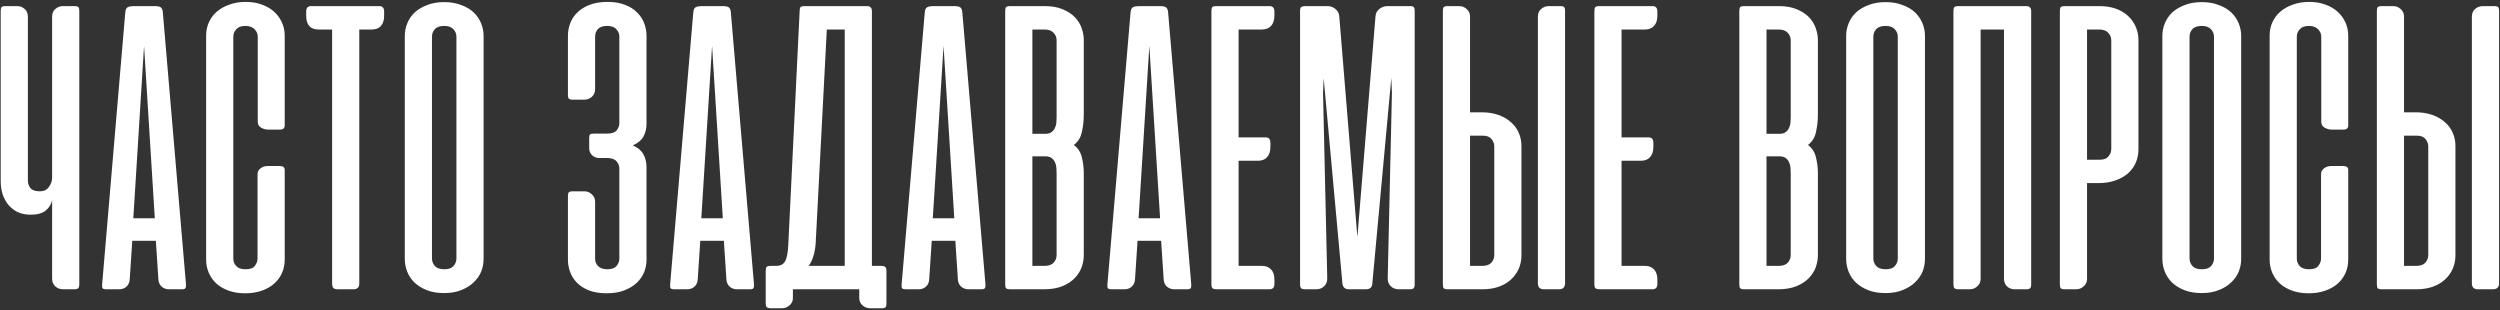 <?xml version="1.0" encoding="UTF-8"?> <svg xmlns="http://www.w3.org/2000/svg" width="1063" height="132" viewBox="0 0 1063 132" fill="none"><rect x="0" y="0" width="1063" height="132" fill="#333333" stroke="none"/> <path d="M22.158 7.079C22.158 5.706 22.606 4.631 23.502 3.854C24.458 3.018 25.533 2.6 26.727 2.6H31.654C32.55 2.6 33.117 2.749 33.356 3.048C33.595 3.347 33.715 3.884 33.715 4.66V120.85C33.715 121.626 33.565 122.194 33.267 122.552C32.968 122.851 32.401 123 31.565 123H26.817C25.503 123 24.398 122.582 23.502 121.746C22.606 120.91 22.158 119.805 22.158 118.431V85.017C21.86 86.749 20.964 88.242 19.471 89.496C18.038 90.69 15.887 91.287 13.021 91.287C10.99 91.287 9.169 90.929 7.556 90.213C6.003 89.436 4.69 88.421 3.615 87.167C2.54 85.853 1.703 84.33 1.106 82.598C0.569 80.866 0.3 78.985 0.3 76.954V4.66C0.3 3.884 0.419 3.347 0.658 3.048C0.897 2.749 1.465 2.6 2.36 2.6H7.377C8.572 2.6 9.617 3.018 10.512 3.854C11.408 4.631 11.856 5.706 11.856 7.079V76.775C11.856 77.969 12.215 79.044 12.931 80C13.708 80.896 15.051 81.344 16.962 81.344C18.694 81.344 19.979 80.717 20.815 79.463C21.71 78.208 22.158 76.924 22.158 75.61V7.079ZM79.08 120.94C79.139 121.716 79.05 122.253 78.811 122.552C78.632 122.851 78.124 123 77.288 123H71.823C70.629 123 69.584 122.612 68.688 121.835C67.852 121.059 67.404 120.014 67.344 118.7L66.269 102.396H56.236L55.161 118.7C55.101 120.014 54.653 121.059 53.817 121.835C52.981 122.612 51.966 123 50.771 123H45.307C44.411 123 43.843 122.851 43.605 122.552C43.425 122.253 43.366 121.716 43.425 120.94L53.28 5.108C53.399 4.033 53.757 3.347 54.355 3.048C54.952 2.749 55.758 2.6 56.773 2.6H65.821C66.896 2.6 67.703 2.749 68.24 3.048C68.778 3.347 69.106 4.033 69.225 5.108L79.08 120.94ZM56.684 92.81H65.821L61.252 19.531L56.684 92.81ZM104.49 0.808C107.058 0.808 109.357 1.197 111.388 1.973C113.418 2.69 115.15 3.705 116.584 5.019C118.017 6.333 119.122 7.856 119.898 9.588C120.675 11.319 121.063 13.171 121.063 15.142V53.304C121.063 54.499 120.406 55.096 119.092 55.096H113.896C113 55.096 112.045 54.827 111.029 54.29C110.074 53.752 109.596 52.886 109.596 51.692V15.59C109.596 14.395 109.148 13.35 108.252 12.454C107.357 11.499 106.043 11.021 104.311 11.021C102.579 11.021 101.295 11.499 100.459 12.454C99.623 13.35 99.204 14.395 99.204 15.59V110.01C99.204 111.205 99.623 112.25 100.459 113.146C101.295 114.042 102.609 114.49 104.4 114.49C106.311 114.49 107.625 114.012 108.342 113.056C109.118 112.041 109.507 111.026 109.507 110.01V73.998C109.507 73.401 109.656 72.893 109.954 72.475C110.253 71.997 110.611 71.639 111.029 71.4C111.448 71.101 111.895 70.892 112.373 70.773C112.911 70.653 113.389 70.594 113.807 70.594H119.002C120.376 70.594 121.063 71.161 121.063 72.296V110.369C121.063 112.399 120.675 114.31 119.898 116.102C119.122 117.834 117.987 119.357 116.494 120.671C115.061 121.925 113.299 122.91 111.209 123.627C109.118 124.344 106.789 124.702 104.221 124.702C101.653 124.702 99.354 124.344 97.323 123.627C95.293 122.91 93.561 121.925 92.127 120.671C90.694 119.357 89.589 117.834 88.813 116.102C88.036 114.31 87.648 112.399 87.648 110.369V15.142C87.648 13.111 88.036 11.23 88.813 9.498C89.589 7.766 90.694 6.273 92.127 5.019C93.62 3.705 95.412 2.69 97.502 1.973C99.593 1.197 101.922 0.808 104.49 0.808ZM161.277 2.6C162.65 2.6 163.337 3.376 163.337 4.929V6.631C163.337 8.602 162.859 10.095 161.904 11.11C161.008 12.066 159.724 12.544 158.052 12.544H152.766V120.492C152.766 122.164 151.93 123 150.258 123H143.629C142.733 123 142.106 122.821 141.748 122.462C141.389 122.044 141.21 121.387 141.21 120.492V12.544H135.477C131.953 12.544 130.191 10.573 130.191 6.631V4.929C130.191 3.376 130.878 2.6 132.252 2.6H161.277ZM172.119 15.231C172.119 13.38 172.477 11.588 173.194 9.856C173.91 8.124 174.955 6.601 176.329 5.287C177.762 3.974 179.524 2.928 181.614 2.152C183.705 1.316 186.123 0.898 188.871 0.898C191.618 0.898 194.037 1.316 196.127 2.152C198.277 2.928 200.039 3.974 201.412 5.287C202.786 6.601 203.831 8.124 204.548 9.856C205.264 11.588 205.623 13.38 205.623 15.231V110.19C205.623 111.922 205.294 113.653 204.637 115.385C203.98 117.058 202.935 118.581 201.502 119.954C200.128 121.328 198.396 122.433 196.306 123.269C194.216 124.165 191.737 124.613 188.871 124.613C186.004 124.613 183.526 124.194 181.435 123.358C179.345 122.522 177.583 121.417 176.15 120.044C174.776 118.67 173.761 117.117 173.104 115.385C172.447 113.653 172.119 111.922 172.119 110.19V15.231ZM183.675 109.921C183.675 111.115 184.093 112.19 184.929 113.146C185.765 114.042 187.109 114.49 188.96 114.49C190.752 114.49 192.036 114.042 192.812 113.146C193.648 112.19 194.067 111.115 194.067 109.921V15.59C194.067 14.395 193.648 13.35 192.812 12.454C191.976 11.499 190.662 11.021 188.871 11.021C187.019 11.021 185.676 11.499 184.839 12.454C184.063 13.35 183.675 14.395 183.675 15.59V109.921ZM254.92 67.19C253.666 67.19 252.621 66.801 251.785 66.025C250.949 65.189 250.531 64.204 250.531 63.069V58.679C250.531 57.843 250.65 57.335 250.889 57.156C251.188 56.917 251.755 56.798 252.591 56.798H258.325C260.116 56.798 261.4 56.35 262.177 55.454C262.953 54.499 263.341 53.483 263.341 52.408V15.59C263.341 14.395 262.923 13.35 262.087 12.454C261.311 11.499 259.997 11.021 258.145 11.021C256.354 11.021 255.04 11.469 254.204 12.365C253.427 13.26 253.039 14.365 253.039 15.679V37.985C253.039 39.24 252.591 40.285 251.695 41.121C250.8 41.957 249.725 42.375 248.47 42.375H243.543C242.707 42.375 242.14 42.226 241.841 41.927C241.602 41.629 241.483 41.121 241.483 40.404V15.231C241.483 13.38 241.811 11.588 242.468 9.856C243.125 8.124 244.141 6.601 245.514 5.287C246.888 3.914 248.62 2.839 250.71 2.062C252.86 1.226 255.398 0.808 258.325 0.808C261.191 0.808 263.67 1.226 265.76 2.062C267.85 2.839 269.552 3.914 270.866 5.287C272.24 6.601 273.255 8.124 273.912 9.856C274.569 11.588 274.898 13.38 274.898 15.231V52.587C274.898 54.678 274.45 56.529 273.554 58.142C272.658 59.694 271.165 60.919 269.075 61.815C271.165 62.71 272.658 63.965 273.554 65.577C274.45 67.13 274.898 69.011 274.898 71.221V110.458C274.898 112.19 274.569 113.922 273.912 115.654C273.255 117.326 272.21 118.849 270.777 120.223C269.403 121.537 267.641 122.612 265.491 123.448C263.401 124.284 260.893 124.702 257.966 124.702C254.98 124.702 252.442 124.284 250.352 123.448C248.261 122.612 246.559 121.507 245.245 120.133C243.932 118.76 242.976 117.237 242.379 115.565C241.782 113.892 241.483 112.19 241.483 110.458V83.404C241.483 82.568 241.602 82.031 241.841 81.792C242.14 81.493 242.707 81.344 243.543 81.344H248.56C249.695 81.344 250.71 81.762 251.606 82.598C252.561 83.374 253.039 84.449 253.039 85.823V110.01C253.039 111.205 253.457 112.25 254.293 113.146C255.129 114.042 256.473 114.49 258.325 114.49C260.116 114.49 261.4 114.012 262.177 113.056C262.953 112.101 263.341 111.085 263.341 110.01V71.669C263.341 70.474 262.923 69.429 262.087 68.533C261.311 67.638 259.997 67.19 258.145 67.19H254.92ZM320.598 120.94C320.658 121.716 320.569 122.253 320.33 122.552C320.151 122.851 319.643 123 318.807 123H313.342C312.148 123 311.103 122.612 310.207 121.835C309.371 121.059 308.923 120.014 308.863 118.7L307.788 102.396H297.755L296.68 118.7C296.62 120.014 296.172 121.059 295.336 121.835C294.5 122.612 293.485 123 292.29 123H286.826C285.93 123 285.362 122.851 285.123 122.552C284.944 122.253 284.885 121.716 284.944 120.94L294.798 5.108C294.918 4.033 295.276 3.347 295.873 3.048C296.471 2.749 297.277 2.6 298.292 2.6H307.34C308.415 2.6 309.221 2.749 309.759 3.048C310.296 3.347 310.625 4.033 310.744 5.108L320.598 120.94ZM298.203 92.81H307.34L302.771 19.531L298.203 92.81ZM376.915 129.092C376.915 129.868 376.796 130.376 376.557 130.615C376.318 130.913 375.78 131.063 374.944 131.063H369.928C368.733 131.063 367.658 130.644 366.703 129.808C365.807 129.032 365.359 127.987 365.359 126.673V123H363.746H363.388H337.14V126.763C337.14 128.017 336.662 129.032 335.707 129.808C334.811 130.644 333.766 131.063 332.571 131.063H327.644C326.808 131.063 326.241 130.883 325.942 130.525C325.703 130.226 325.584 129.659 325.584 128.823V115.206C325.584 114.37 325.703 113.803 325.942 113.504C326.241 113.206 326.808 113.056 327.644 113.056H330.063C331.735 113.056 332.959 112.459 333.736 111.265C334.512 110.01 334.99 107.681 335.169 104.277L340.007 4.75C340.007 3.914 340.126 3.347 340.365 3.048C340.664 2.749 341.231 2.6 342.067 2.6H368.494C369.33 2.6 369.898 2.779 370.196 3.137C370.555 3.436 370.734 3.974 370.734 4.75V113.056H374.765C375.601 113.056 376.169 113.235 376.467 113.594C376.766 113.892 376.915 114.43 376.915 115.206V129.092ZM346.815 103.56C346.516 107.562 345.531 110.727 343.859 113.056H359.178V12.544H351.563L346.815 103.56ZM419.021 120.94C419.081 121.716 418.992 122.253 418.753 122.552C418.574 122.851 418.066 123 417.23 123H411.765C410.571 123 409.526 122.612 408.63 121.835C407.794 121.059 407.346 120.014 407.286 118.7L406.211 102.396H396.178L395.103 118.7C395.043 120.014 394.595 121.059 393.759 121.835C392.923 122.612 391.908 123 390.713 123H385.249C384.353 123 383.785 122.851 383.546 122.552C383.367 122.253 383.308 121.716 383.367 120.94L393.221 5.108C393.341 4.033 393.699 3.347 394.296 3.048C394.894 2.749 395.7 2.6 396.715 2.6H405.763C406.838 2.6 407.644 2.749 408.182 3.048C408.719 3.347 409.048 4.033 409.167 5.108L419.021 120.94ZM396.626 92.81H405.763L401.194 19.531L396.626 92.81ZM429.471 123C428.635 123 428.068 122.851 427.769 122.552C427.53 122.253 427.411 121.686 427.411 120.85V4.75C427.411 3.914 427.53 3.347 427.769 3.048C428.068 2.749 428.635 2.6 429.471 2.6H444.253C447.239 2.6 449.777 3.048 451.867 3.944C454.017 4.84 455.749 5.974 457.063 7.348C458.377 8.722 459.332 10.274 459.93 12.006C460.527 13.738 460.826 15.41 460.826 17.023V48.556C460.826 51.244 460.557 53.752 460.019 56.081C459.541 58.41 458.407 60.262 456.615 61.635C458.407 63.009 459.541 64.801 460.019 67.01C460.557 69.16 460.826 71.4 460.826 73.729V108.577C460.826 110.19 460.527 111.862 459.93 113.594C459.332 115.266 458.347 116.819 456.973 118.252C455.66 119.626 453.928 120.76 451.778 121.656C449.628 122.552 447 123 443.894 123H429.471ZM438.967 66.473V113.056H444.073C445.865 113.056 447.179 112.608 448.015 111.712C448.851 110.757 449.269 109.682 449.269 108.487V73.819C449.269 73.042 449.239 72.236 449.18 71.4C449.12 70.504 448.911 69.698 448.553 68.981C448.254 68.265 447.776 67.667 447.119 67.19C446.522 66.712 445.656 66.473 444.521 66.473H438.967ZM438.967 12.544V56.888H444.521C445.656 56.888 446.522 56.649 447.119 56.171C447.776 55.693 448.254 55.096 448.553 54.379C448.911 53.663 449.12 52.886 449.18 52.05C449.239 51.154 449.269 50.318 449.269 49.542V17.113C449.269 15.918 448.851 14.873 448.015 13.977C447.179 13.021 445.865 12.544 444.073 12.544H438.967ZM506.526 120.94C506.586 121.716 506.497 122.253 506.258 122.552C506.079 122.851 505.571 123 504.735 123H499.27C498.076 123 497.031 122.612 496.135 121.835C495.299 121.059 494.851 120.014 494.791 118.7L493.716 102.396H483.683L482.608 118.7C482.548 120.014 482.1 121.059 481.264 121.835C480.428 122.612 479.413 123 478.218 123H472.754C471.858 123 471.29 122.851 471.051 122.552C470.872 122.253 470.813 121.716 470.872 120.94L480.726 5.108C480.846 4.033 481.204 3.347 481.801 3.048C482.399 2.749 483.205 2.6 484.22 2.6H493.268C494.343 2.6 495.149 2.749 495.687 3.048C496.224 3.347 496.553 4.033 496.672 5.108L506.526 120.94ZM484.131 92.81H493.268L488.699 19.531L484.131 92.81ZM539.82 2.6C541.194 2.6 541.881 3.376 541.881 4.929V6.631C541.881 8.542 541.403 10.005 540.447 11.021C539.551 12.036 538.267 12.544 536.595 12.544H526.651V58.41H538.118C539.492 58.41 540.178 59.157 540.178 60.65V62.442C540.178 64.353 539.701 65.816 538.745 66.831C537.849 67.847 536.565 68.354 534.893 68.354H526.651V113.056H536.595C538.267 113.056 539.551 113.564 540.447 114.579C541.403 115.535 541.881 116.998 541.881 118.969V120.671C541.881 122.224 541.194 123 539.82 123H517.693C516.558 123 515.842 122.851 515.543 122.552C515.244 122.253 515.095 121.686 515.095 120.85V4.75C515.095 3.914 515.215 3.347 515.453 3.048C515.752 2.749 516.319 2.6 517.156 2.6H539.82ZM562.823 33.237L562.554 39.508L564.346 118.431C564.346 119.805 563.898 120.91 563.002 121.746C562.106 122.582 561.001 123 559.687 123H554.94C554.103 123 553.536 122.851 553.237 122.552C552.939 122.194 552.79 121.626 552.79 120.85V4.66C552.79 3.824 552.939 3.287 553.237 3.048C553.536 2.749 554.223 2.6 555.298 2.6H564.525C565.719 2.6 566.794 2.988 567.75 3.765C568.765 4.541 569.333 5.586 569.452 6.9L577.156 100.873L584.86 6.9C584.98 5.586 585.547 4.541 586.562 3.765C587.578 2.988 588.683 2.6 589.877 2.6H599.552C600.388 2.6 600.926 2.749 601.165 3.048C601.403 3.347 601.523 3.884 601.523 4.66V120.85C601.523 121.626 601.374 122.194 601.075 122.552C600.836 122.851 600.299 123 599.462 123H594.715C593.401 123 592.296 122.582 591.4 121.746C590.504 120.91 590.056 119.805 590.056 118.431L591.848 39.508L591.579 33.148L583.517 120.492C583.457 122.164 582.531 123 580.74 123H573.573C571.901 123 570.975 122.164 570.796 120.492L562.823 33.237ZM625.063 47.75V6.99C625.063 5.735 624.585 4.69 623.63 3.854C622.734 3.018 621.689 2.6 620.494 2.6H615.567C614.731 2.6 614.164 2.749 613.865 3.048C613.626 3.347 613.507 3.914 613.507 4.75V120.85C613.507 121.686 613.626 122.253 613.865 122.552C614.164 122.851 614.731 123 615.567 123H630.349C632.917 123 635.216 122.642 637.246 121.925C639.277 121.208 641.009 120.193 642.442 118.879C643.876 117.565 644.98 116.042 645.757 114.31C646.533 112.519 646.921 110.608 646.921 108.577V62.083C646.921 60.053 646.533 58.172 645.757 56.44C644.98 54.648 643.846 53.125 642.353 51.871C640.86 50.557 639.068 49.542 636.978 48.825C634.887 48.108 632.558 47.75 629.99 47.75H625.063ZM630.617 57.694C632.23 57.694 633.424 58.172 634.201 59.127C634.977 60.083 635.365 61.128 635.365 62.263V108.487C635.365 109.682 634.947 110.757 634.111 111.712C633.275 112.608 631.961 113.056 630.169 113.056H625.063V57.694H630.617ZM665.465 120.402C665.465 122.134 664.599 123 662.867 123H656.417C654.745 123 653.909 122.134 653.909 120.402V7.079C653.909 5.706 654.357 4.631 655.253 3.854C656.208 3.018 657.283 2.6 658.478 2.6H663.405C664.301 2.6 664.868 2.749 665.107 3.048C665.346 3.347 665.465 3.884 665.465 4.66V120.402ZM702.656 2.6C704.029 2.6 704.716 3.376 704.716 4.929V6.631C704.716 8.542 704.238 10.005 703.283 11.021C702.387 12.036 701.103 12.544 699.431 12.544H689.487V58.41H700.954C702.327 58.41 703.014 59.157 703.014 60.65V62.442C703.014 64.353 702.536 65.816 701.581 66.831C700.685 67.847 699.401 68.354 697.729 68.354H689.487V113.056H699.431C701.103 113.056 702.387 113.564 703.283 114.579C704.238 115.535 704.716 116.998 704.716 118.969V120.671C704.716 122.224 704.029 123 702.656 123H680.529C679.394 123 678.677 122.851 678.379 122.552C678.08 122.253 677.931 121.686 677.931 120.85V4.75C677.931 3.914 678.05 3.347 678.289 3.048C678.588 2.749 679.155 2.6 679.991 2.6H702.656ZM741.618 123C740.782 123 740.214 122.851 739.916 122.552C739.677 122.253 739.557 121.686 739.557 120.85V4.75C739.557 3.914 739.677 3.347 739.916 3.048C740.214 2.749 740.782 2.6 741.618 2.6H756.399C759.385 2.6 761.923 3.048 764.014 3.944C766.164 4.84 767.896 5.974 769.209 7.348C770.523 8.722 771.479 10.274 772.076 12.006C772.673 13.738 772.972 15.41 772.972 17.023V48.556C772.972 51.244 772.703 53.752 772.166 56.081C771.688 58.41 770.553 60.262 768.761 61.635C770.553 63.009 771.688 64.801 772.166 67.01C772.703 69.16 772.972 71.4 772.972 73.729V108.577C772.972 110.19 772.673 111.862 772.076 113.594C771.479 115.266 770.493 116.819 769.12 118.252C767.806 119.626 766.074 120.76 763.924 121.656C761.774 122.552 759.146 123 756.041 123H741.618ZM751.114 66.473V113.056H756.22C758.011 113.056 759.325 112.608 760.161 111.712C760.998 110.757 761.416 109.682 761.416 108.487V73.819C761.416 73.042 761.386 72.236 761.326 71.4C761.266 70.504 761.057 69.698 760.699 68.981C760.4 68.265 759.923 67.667 759.266 67.19C758.668 66.712 757.802 66.473 756.668 66.473H751.114ZM751.114 12.544V56.888H756.668C757.802 56.888 758.668 56.649 759.266 56.171C759.923 55.693 760.4 55.096 760.699 54.379C761.057 53.663 761.266 52.886 761.326 52.05C761.386 51.154 761.416 50.318 761.416 49.542V17.113C761.416 15.918 760.998 14.873 760.161 13.977C759.325 13.021 758.011 12.544 756.22 12.544H751.114ZM784.99 15.231C784.99 13.38 785.348 11.588 786.065 9.856C786.781 8.124 787.826 6.601 789.2 5.287C790.633 3.974 792.395 2.928 794.485 2.152C796.576 1.316 798.994 0.898 801.742 0.898C804.489 0.898 806.908 1.316 808.998 2.152C811.148 2.928 812.91 3.974 814.283 5.287C815.657 6.601 816.702 8.124 817.419 9.856C818.135 11.588 818.494 13.38 818.494 15.231V110.19C818.494 111.922 818.165 113.653 817.508 115.385C816.851 117.058 815.806 118.581 814.373 119.954C812.999 121.328 811.267 122.433 809.177 123.269C807.087 124.165 804.608 124.613 801.742 124.613C798.875 124.613 796.396 124.194 794.306 123.358C792.216 122.522 790.454 121.417 789.021 120.044C787.647 118.67 786.632 117.117 785.975 115.385C785.318 113.653 784.99 111.922 784.99 110.19V15.231ZM796.546 109.921C796.546 111.115 796.964 112.19 797.8 113.146C798.636 114.042 799.98 114.49 801.831 114.49C803.623 114.49 804.907 114.042 805.683 113.146C806.519 112.19 806.937 111.115 806.937 109.921V15.59C806.937 14.395 806.519 13.35 805.683 12.454C804.847 11.499 803.533 11.021 801.742 11.021C799.89 11.021 798.546 11.499 797.71 12.454C796.934 13.35 796.546 14.395 796.546 15.59V109.921ZM863.657 120.94C863.657 121.716 863.508 122.253 863.209 122.552C862.97 122.851 862.433 123 861.597 123H856.58C855.386 123 854.34 122.612 853.445 121.835C852.549 120.999 852.101 119.894 852.101 118.521V12.544H842.157V118.61C842.157 119.865 841.679 120.91 840.724 121.746C839.828 122.582 838.783 123 837.588 123H832.661C831.825 123 831.258 122.821 830.959 122.462C830.72 122.104 830.601 121.507 830.601 120.671V4.75C830.601 3.914 830.72 3.347 830.959 3.048C831.258 2.749 831.825 2.6 832.661 2.6H861.418C862.254 2.6 862.821 2.779 863.12 3.137C863.478 3.436 863.657 3.974 863.657 4.75V120.94ZM887.41 77.85V118.61C887.41 119.865 886.932 120.91 885.977 121.746C885.081 122.582 884.036 123 882.841 123H877.914C877.078 123 876.511 122.851 876.212 122.552C875.973 122.253 875.854 121.686 875.854 120.85V4.75C875.854 3.914 875.973 3.347 876.212 3.048C876.511 2.749 877.078 2.6 877.914 2.6H892.696C895.264 2.6 897.563 2.958 899.593 3.675C901.624 4.392 903.356 5.407 904.789 6.721C906.223 8.035 907.328 9.587 908.104 11.379C908.88 13.111 909.268 14.992 909.268 17.023V63.517C909.268 65.547 908.88 67.458 908.104 69.25C907.328 70.982 906.193 72.505 904.7 73.819C903.207 75.073 901.415 76.058 899.325 76.775C897.234 77.492 894.905 77.85 892.337 77.85H887.41ZM892.964 67.906C894.577 67.906 895.771 67.428 896.548 66.473C897.324 65.517 897.712 64.472 897.712 63.337V17.113C897.712 15.918 897.294 14.873 896.458 13.977C895.622 13.021 894.308 12.544 892.516 12.544H887.41V67.906H892.964ZM919.438 15.231C919.438 13.38 919.797 11.588 920.513 9.856C921.23 8.124 922.275 6.601 923.649 5.287C925.082 3.974 926.844 2.928 928.934 2.152C931.025 1.316 933.443 0.898 936.191 0.898C938.938 0.898 941.356 1.316 943.447 2.152C945.597 2.928 947.359 3.974 948.732 5.287C950.106 6.601 951.151 8.124 951.868 9.856C952.584 11.588 952.943 13.38 952.943 15.231V110.19C952.943 111.922 952.614 113.653 951.957 115.385C951.3 117.058 950.255 118.581 948.822 119.954C947.448 121.328 945.716 122.433 943.626 123.269C941.536 124.165 939.057 124.613 936.191 124.613C933.324 124.613 930.845 124.194 928.755 123.358C926.665 122.522 924.903 121.417 923.47 120.044C922.096 118.67 921.081 117.117 920.424 115.385C919.767 113.653 919.438 111.922 919.438 110.19V15.231ZM930.995 109.921C930.995 111.115 931.413 112.19 932.249 113.146C933.085 114.042 934.429 114.49 936.28 114.49C938.072 114.49 939.356 114.042 940.132 113.146C940.968 112.19 941.386 111.115 941.386 109.921V15.59C941.386 14.395 940.968 13.35 940.132 12.454C939.296 11.499 937.982 11.021 936.191 11.021C934.339 11.021 932.995 11.499 932.159 12.454C931.383 13.35 930.995 14.395 930.995 15.59V109.921ZM981.891 0.808C984.46 0.808 986.759 1.197 988.789 1.973C990.82 2.69 992.552 3.705 993.985 5.019C995.419 6.333 996.523 7.856 997.3 9.588C998.076 11.319 998.464 13.171 998.464 15.142V53.304C998.464 54.499 997.807 55.096 996.494 55.096H991.298C990.402 55.096 989.446 54.827 988.431 54.29C987.475 53.752 986.998 52.886 986.998 51.692V15.59C986.998 14.395 986.55 13.35 985.654 12.454C984.758 11.499 983.444 11.021 981.712 11.021C979.98 11.021 978.696 11.499 977.86 12.454C977.024 13.35 976.606 14.395 976.606 15.59V110.01C976.606 111.205 977.024 112.25 977.86 113.146C978.696 114.042 980.01 114.49 981.802 114.49C983.713 114.49 985.027 114.012 985.744 113.056C986.52 112.041 986.908 111.026 986.908 110.01V73.998C986.908 73.401 987.057 72.893 987.356 72.475C987.655 71.997 988.013 71.639 988.431 71.4C988.849 71.101 989.297 70.892 989.775 70.773C990.312 70.653 990.79 70.594 991.208 70.594H996.404C997.778 70.594 998.464 71.161 998.464 72.296V110.369C998.464 112.399 998.076 114.31 997.3 116.102C996.523 117.834 995.389 119.357 993.896 120.671C992.462 121.925 990.7 122.91 988.61 123.627C986.52 124.344 984.191 124.702 981.623 124.702C979.055 124.702 976.755 124.344 974.725 123.627C972.694 122.91 970.962 121.925 969.529 120.671C968.096 119.357 966.991 117.834 966.214 116.102C965.438 114.31 965.05 112.399 965.05 110.369V15.142C965.05 13.111 965.438 11.23 966.214 9.498C966.991 7.766 968.096 6.273 969.529 5.019C971.022 3.705 972.814 2.69 974.904 1.973C976.994 1.197 979.323 0.808 981.891 0.808ZM1022.19 47.75V6.99C1022.19 5.735 1021.72 4.69 1020.76 3.854C1019.87 3.018 1018.82 2.6 1017.63 2.6H1012.7C1011.86 2.6 1011.3 2.749 1011 3.048C1010.76 3.347 1010.64 3.914 1010.64 4.75V120.85C1010.64 121.686 1010.76 122.253 1011 122.552C1011.3 122.851 1011.86 123 1012.7 123H1027.48C1030.05 123 1032.35 122.642 1034.38 121.925C1036.41 121.208 1038.14 120.193 1039.57 118.879C1041.01 117.565 1042.11 116.042 1042.89 114.31C1043.67 112.519 1044.05 110.608 1044.05 108.577V62.083C1044.05 60.053 1043.67 58.172 1042.89 56.44C1042.11 54.648 1040.98 53.125 1039.48 51.871C1037.99 50.557 1036.2 49.542 1034.11 48.825C1032.02 48.108 1029.69 47.75 1027.12 47.75H1022.19ZM1027.75 57.694C1029.36 57.694 1030.56 58.172 1031.33 59.127C1032.11 60.083 1032.5 61.128 1032.5 62.263V108.487C1032.5 109.682 1032.08 110.757 1031.24 111.712C1030.41 112.608 1029.09 113.056 1027.3 113.056H1022.19V57.694H1027.75ZM1062.6 120.402C1062.6 122.134 1061.73 123 1060 123H1053.55C1051.88 123 1051.04 122.134 1051.04 120.402V7.079C1051.04 5.706 1051.49 4.631 1052.38 3.854C1053.34 3.018 1054.42 2.6 1055.61 2.6H1060.54C1061.43 2.6 1062 2.749 1062.24 3.048C1062.48 3.347 1062.6 3.884 1062.6 4.66V120.402Z" fill="white"></path> </svg> 